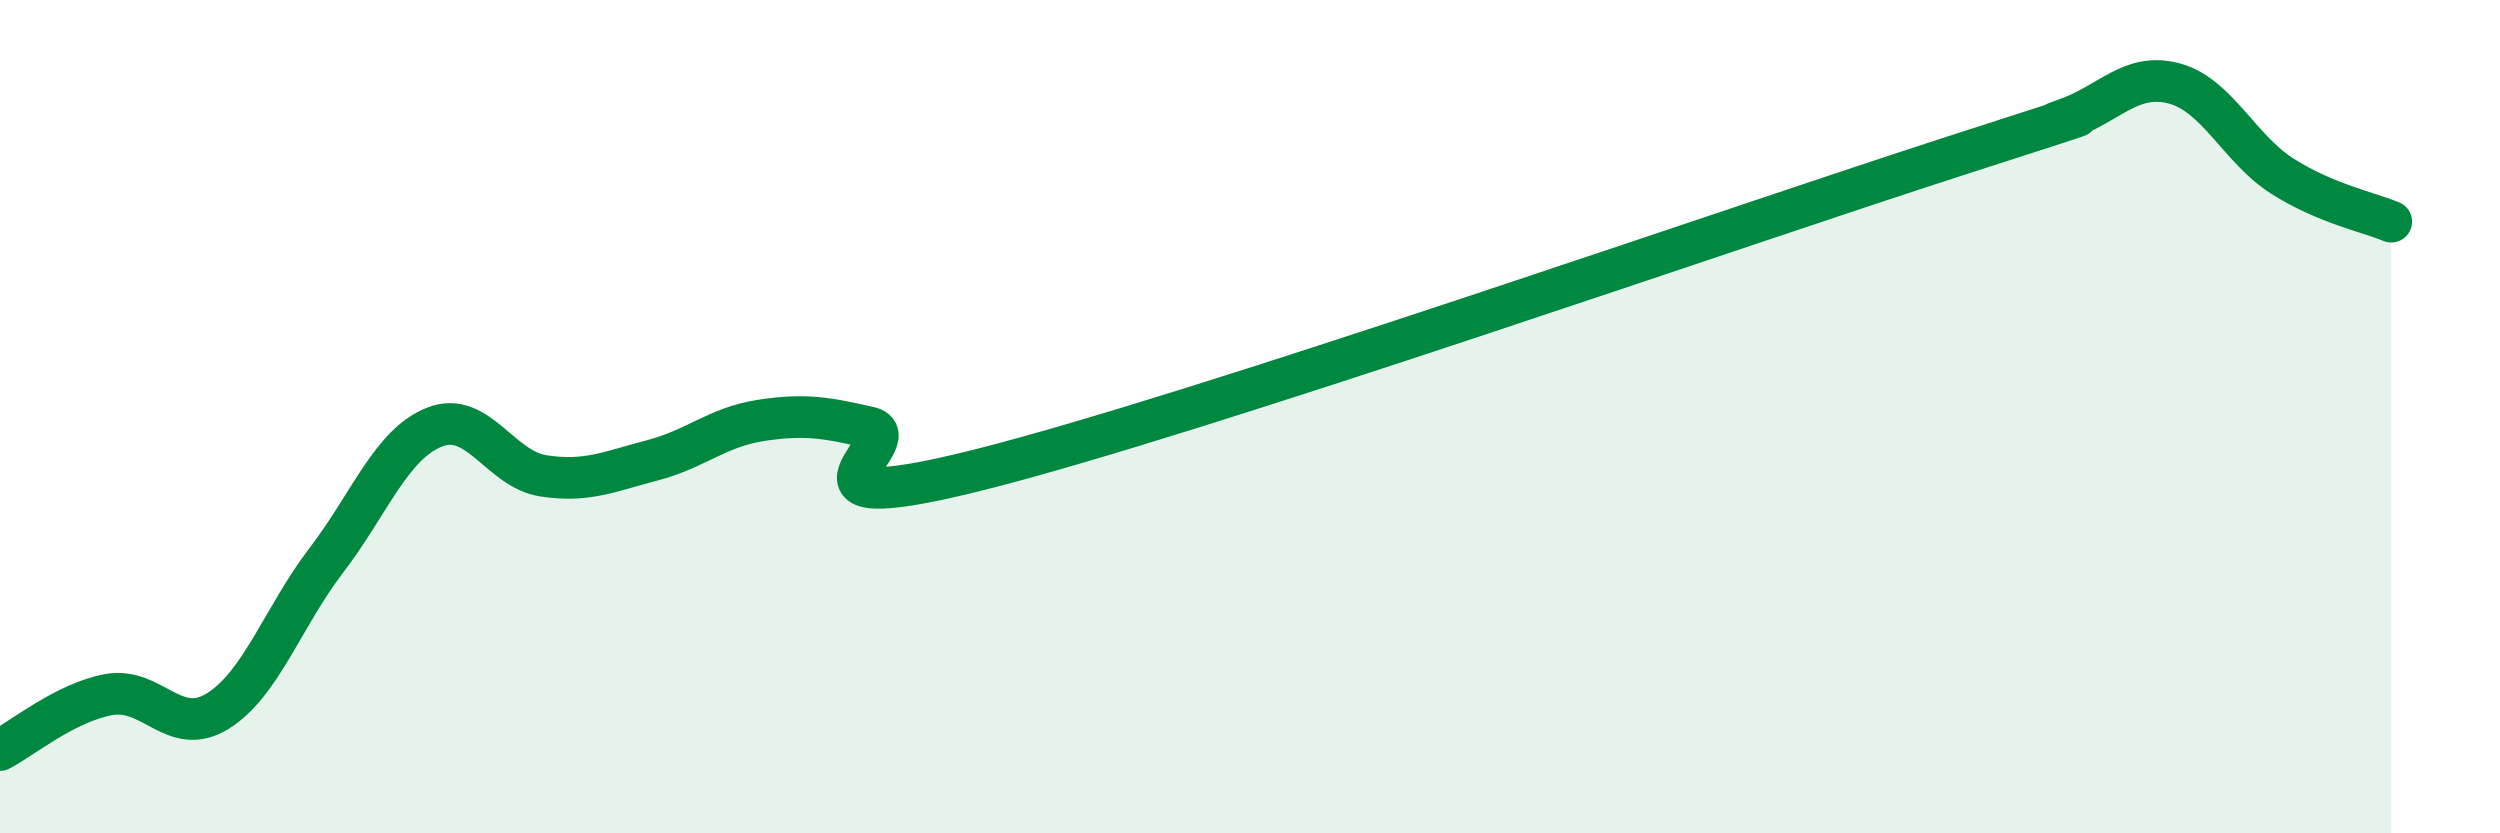 
    <svg width="60" height="20" viewBox="0 0 60 20" xmlns="http://www.w3.org/2000/svg">
      <path
        d="M 0,18 C 0.52,17.73 1.57,16.86 2.61,16.67 C 3.65,16.48 4.18,17.71 5.22,17.07 C 6.26,16.43 6.79,14.81 7.83,13.45 C 8.87,12.09 9.39,10.66 10.43,10.25 C 11.47,9.84 12,11.26 13.04,11.42 C 14.08,11.58 14.61,11.32 15.65,11.05 C 16.69,10.78 17.22,10.25 18.26,10.09 C 19.3,9.93 19.83,10.02 20.87,10.26 C 21.91,10.5 18.26,12.59 23.48,11.28 C 28.7,9.97 41.74,5.41 46.96,3.73 C 52.18,2.05 48.53,3.21 49.57,2.86 C 50.61,2.51 51.13,1.73 52.17,2 C 53.21,2.27 53.74,3.57 54.78,4.23 C 55.82,4.89 56.87,5.1 57.39,5.32L57.39 20L0 20Z"
        fill="#008740"
        opacity="0.1"
        stroke-linecap="round"
        stroke-linejoin="round"
      />
      <path
        d="M 0,18 C 0.52,17.73 1.57,16.86 2.61,16.67 C 3.65,16.48 4.18,17.71 5.22,17.07 C 6.26,16.43 6.79,14.81 7.83,13.45 C 8.87,12.09 9.39,10.66 10.43,10.25 C 11.47,9.84 12,11.26 13.04,11.42 C 14.08,11.58 14.61,11.32 15.65,11.05 C 16.69,10.78 17.22,10.25 18.26,10.09 C 19.3,9.93 19.83,10.02 20.87,10.26 C 21.91,10.5 18.26,12.59 23.48,11.28 C 28.7,9.97 41.74,5.41 46.96,3.73 C 52.18,2.05 48.53,3.21 49.57,2.86 C 50.61,2.51 51.13,1.73 52.17,2 C 53.21,2.27 53.74,3.57 54.78,4.23 C 55.82,4.89 56.87,5.1 57.39,5.32"
        stroke="#008740"
        stroke-width="1"
        fill="none"
        stroke-linecap="round"
        stroke-linejoin="round"
      />
    </svg>
  